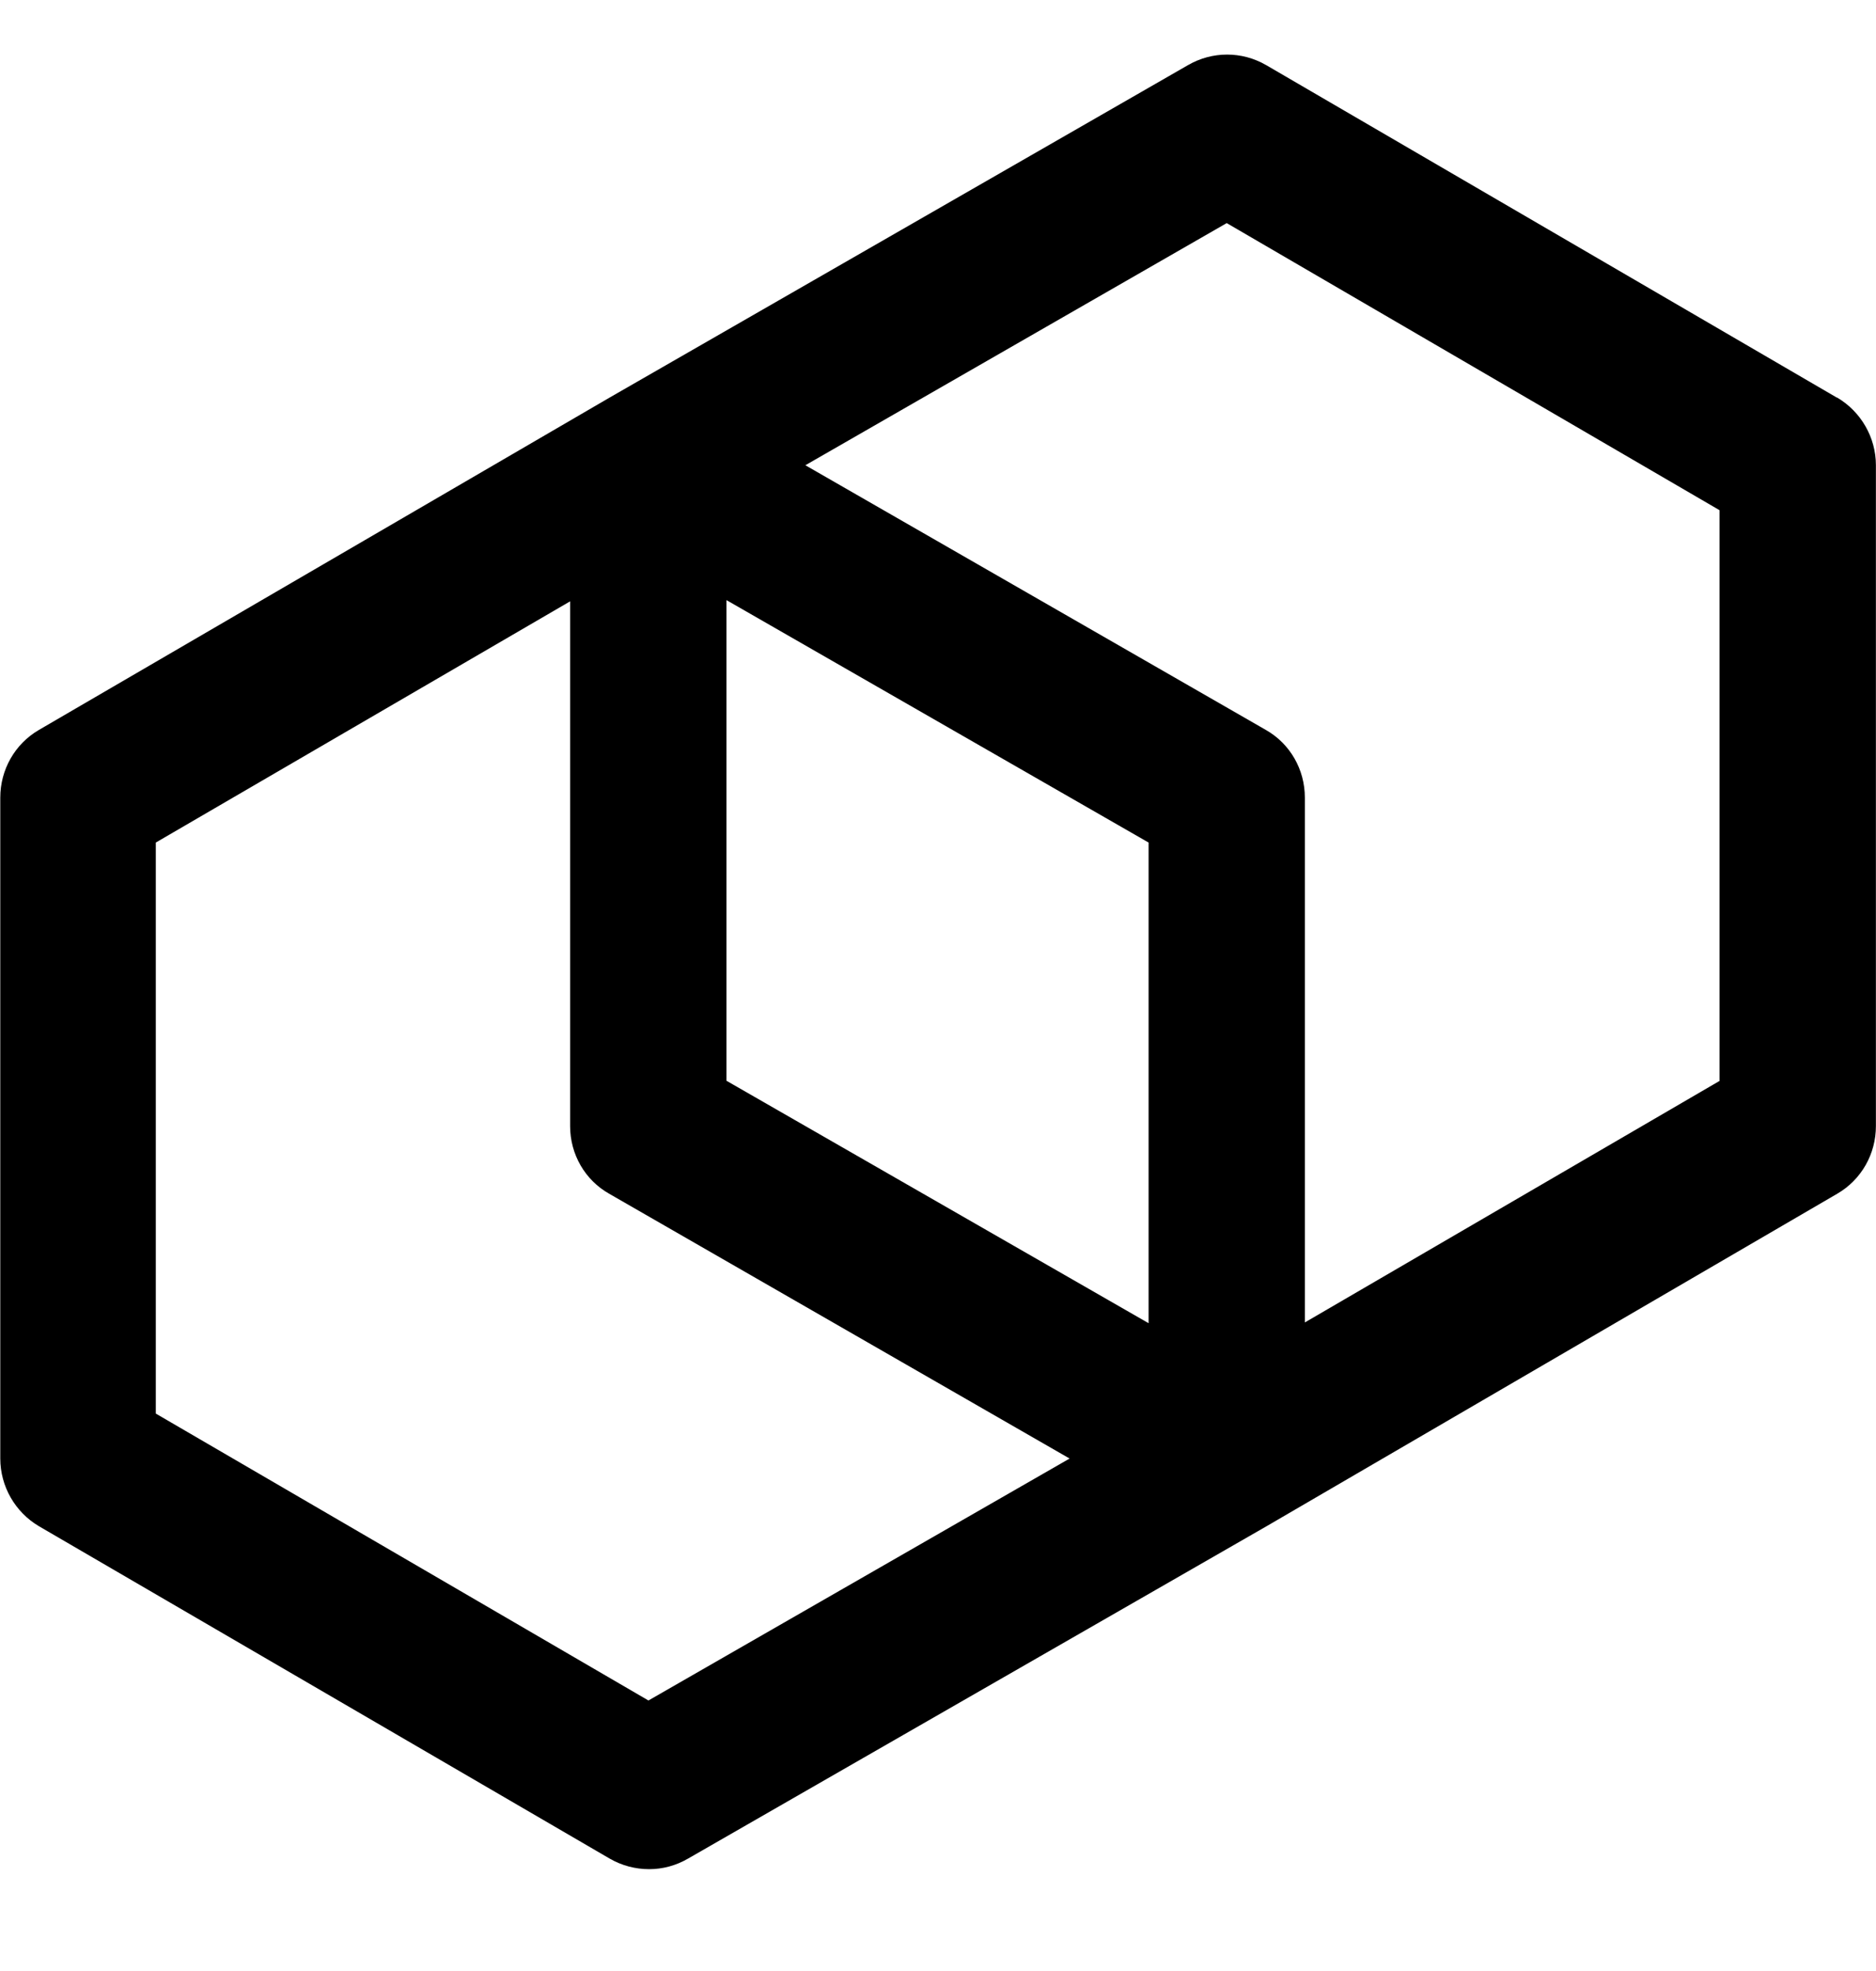 <svg width="20" height="21" viewBox="0 0 20 21" fill="none" xmlns="http://www.w3.org/2000/svg">
<path d="M19.582 4.236L13.499 0.694C13.24 0.544 12.924 0.544 12.665 0.694L6.499 4.236L0.415 7.777C0.157 7.927 0.003 8.202 0.003 8.498V15.54C0.003 15.836 0.161 16.111 0.415 16.261L6.499 19.802C6.628 19.877 6.774 19.915 6.92 19.915C7.065 19.915 7.207 19.877 7.336 19.802L13.503 16.261L19.586 12.719C19.845 12.569 19.999 12.294 19.999 11.998V4.957C19.999 4.661 19.84 4.386 19.586 4.236H19.582ZM12.245 14.098L7.745 11.515V6.394L12.245 8.977V14.098ZM6.915 18.119L1.661 15.061V8.977L6.078 6.407V11.998C6.078 12.298 6.236 12.573 6.495 12.719L11.403 15.54L6.911 18.119H6.915ZM18.328 11.519L13.911 14.09V8.498C13.911 8.198 13.753 7.923 13.495 7.777L8.586 4.957L13.078 2.377L18.332 5.436V11.519H18.328Z" fill="black"/>
</svg>
